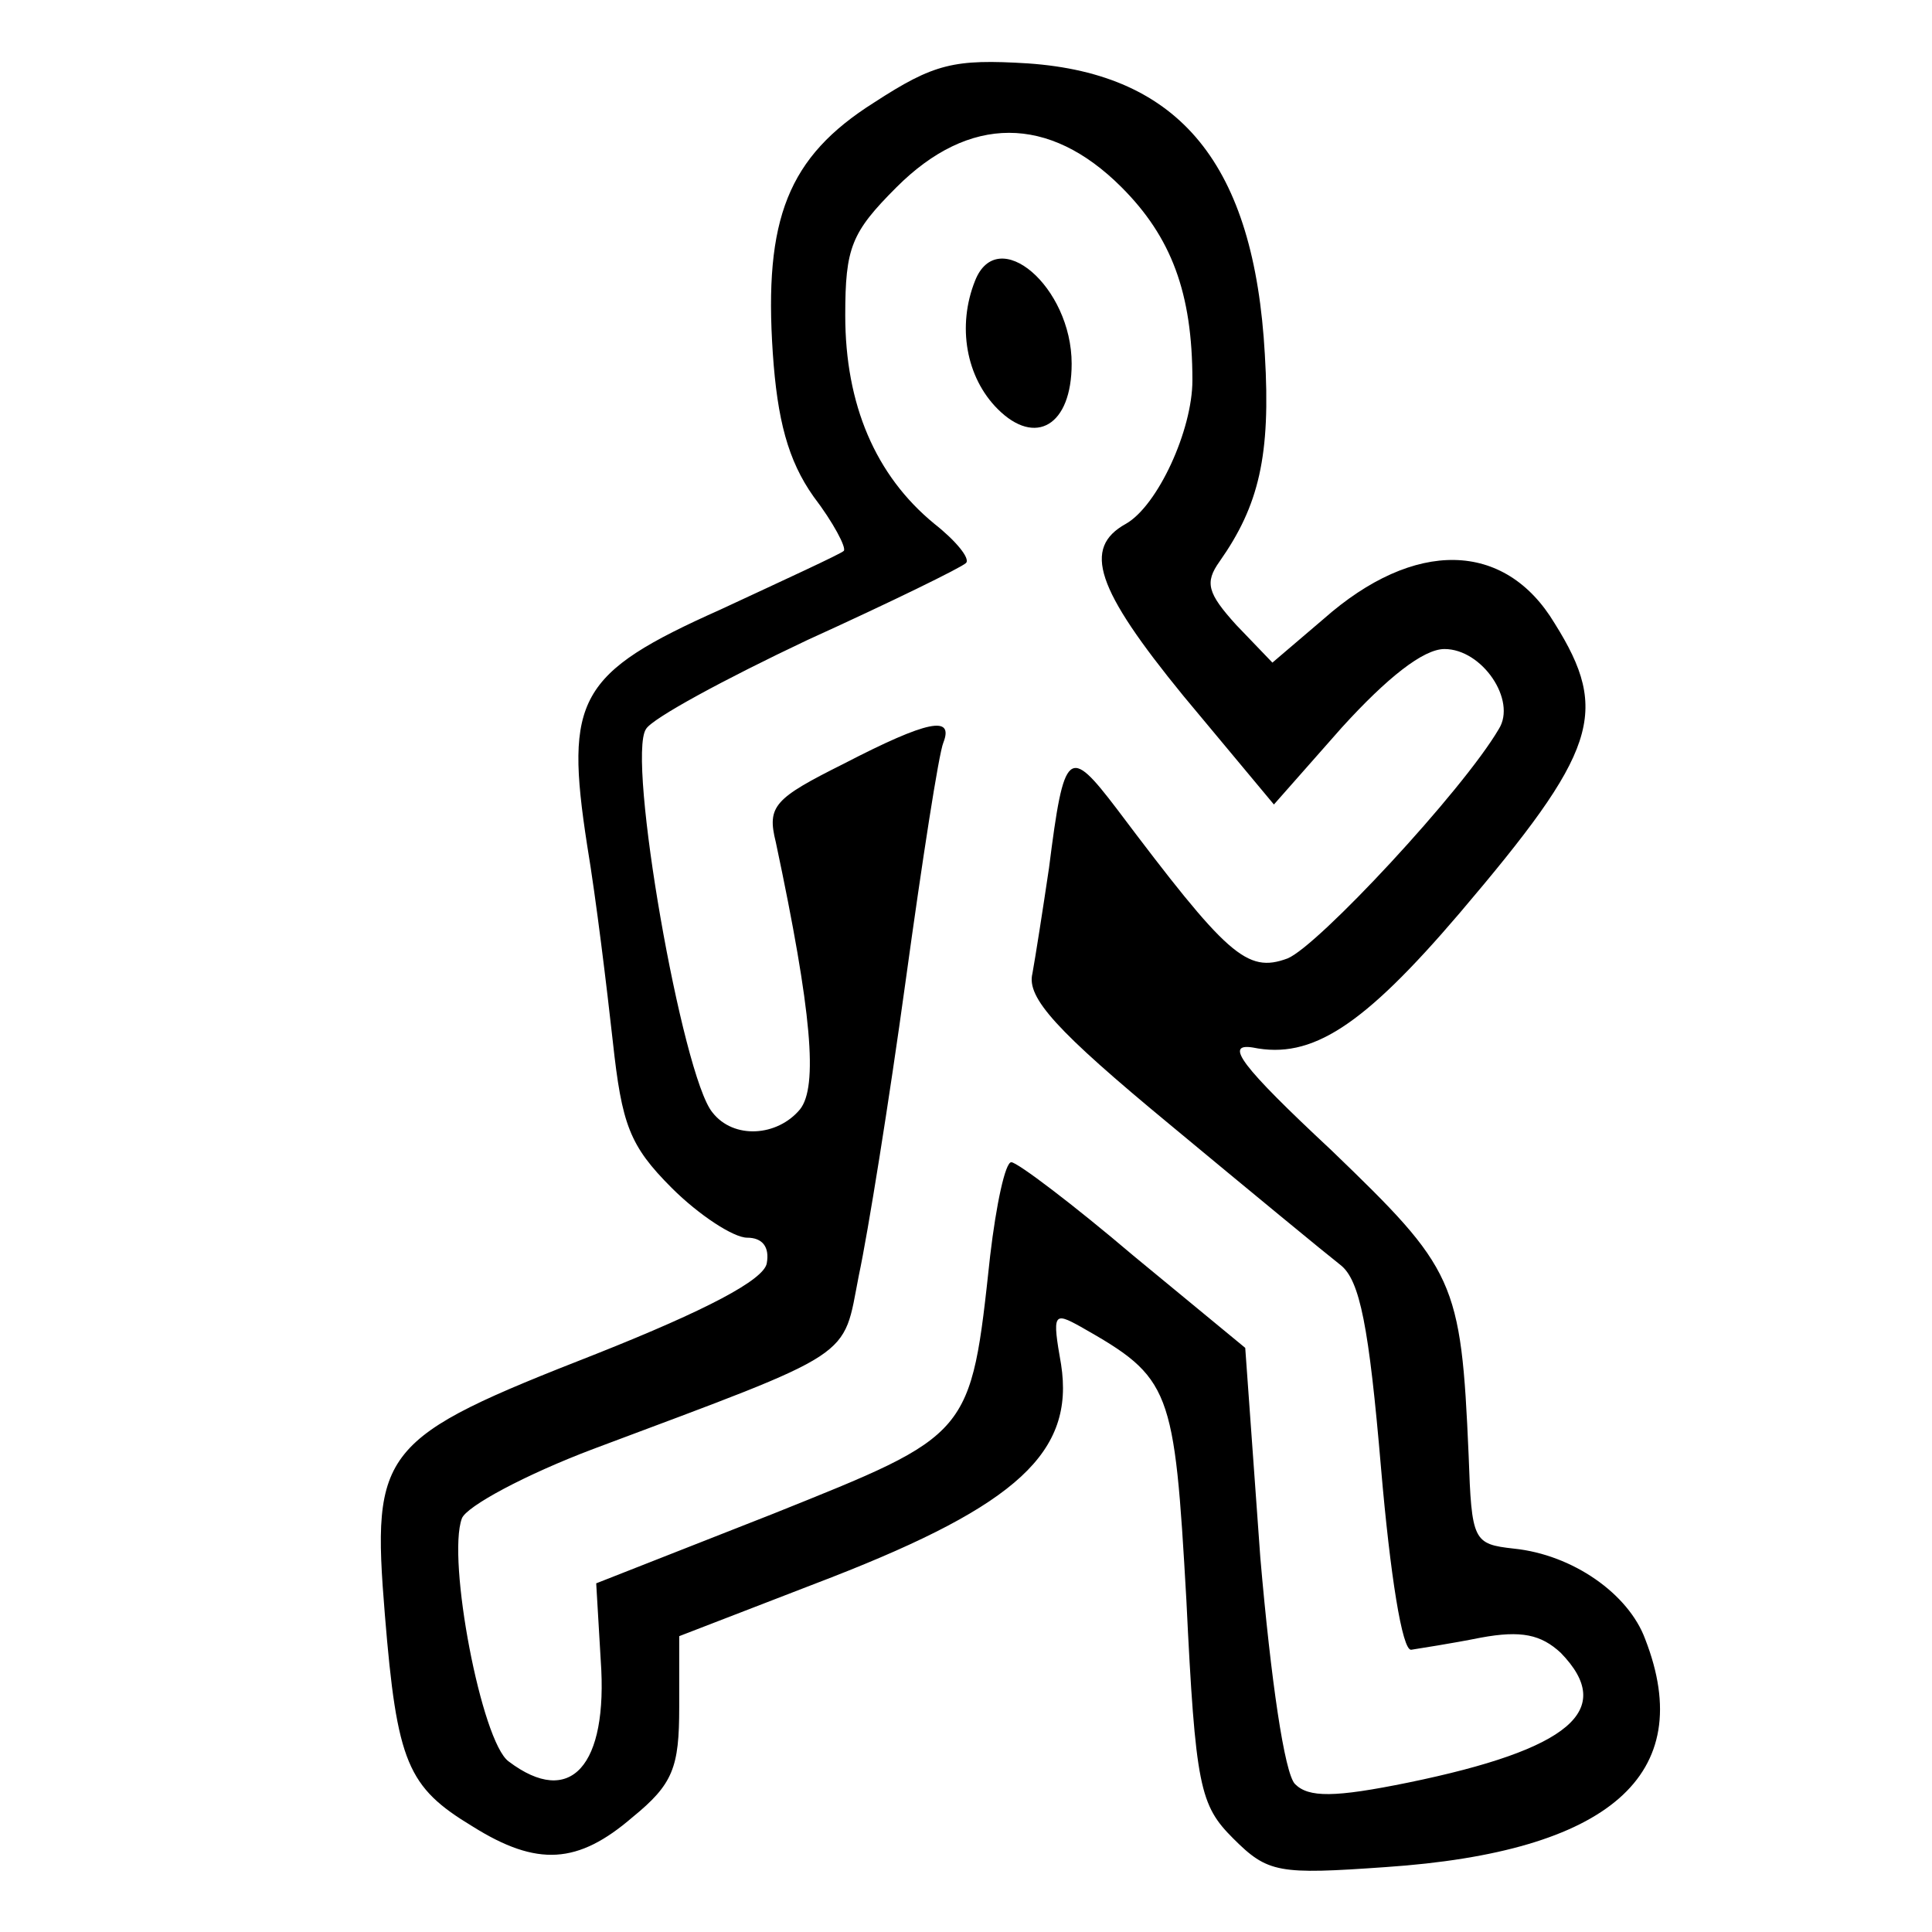<?xml version="1.0" standalone="no"?>
<!DOCTYPE svg PUBLIC "-//W3C//DTD SVG 20010904//EN"
 "http://www.w3.org/TR/2001/REC-SVG-20010904/DTD/svg10.dtd">
<svg version="1.0" xmlns="http://www.w3.org/2000/svg"
 width="128pt" height="128pt" viewBox="0 0 128 128"
 preserveAspectRatio="xMidYMid meet">
<g transform="translate(0,128) scale(0.1,-0.1)"
fill="#000000" stroke="none">
<path d="M579 1212 c-57 -36 -73 -77 -67 -166 3 -44 10 -71 27 -95 13 -17 22
-34 20 -36 -2 -2 -39 -19 -82 -39 -94 -42 -103 -59 -88 -156 6 -36 13 -94 17
-130 6 -55 11 -69 39 -97 18 -18 41 -33 50 -33 10 0 15 -6 13 -17 -2 -11 -40
-31 -113 -60 -143 -56 -149 -63 -140 -173 8 -98 15 -114 58 -140 43 -27 70
-25 106 6 27 22 31 33 31 73 l0 47 101 39 c123 48 161 83 152 141 -6 34 -5 35
13 25 60 -34 62 -40 70 -181 6 -124 9 -136 31 -158 23 -23 30 -24 101 -19 148
10 207 61 172 151 -11 30 -48 56 -87 60 -27 3 -28 5 -30 62 -5 116 -9 123 -91
202 -60 56 -71 71 -52 68 39 -8 73 14 137 89 91 107 100 133 63 192 -33 55
-93 56 -153 3 l-34 -29 -24 25 c-19 21 -21 28 -11 42 26 37 34 70 30 137 -7
126 -56 186 -157 193 -49 3 -62 0 -102 -26z m164 -56 c33 -33 47 -70 47 -128
0 -33 -23 -83 -44 -95 -29 -16 -20 -43 38 -114 l60 -72 45 51 c30 33 54 52 68
52 25 0 48 -34 36 -53 -24 -41 -120 -144 -140 -152 -27 -10 -40 2 -113 99 -32
42 -35 40 -45 -39 -4 -27 -9 -59 -11 -70 -4 -16 16 -38 91 -100 53 -44 104
-86 113 -93 13 -10 19 -41 27 -135 6 -70 14 -121 20 -120 6 1 26 4 46 8 27 5
40 2 53 -10 37 -38 6 -64 -101 -86 -49 -10 -66 -10 -75 -1 -7 7 -16 69 -23
150 l-10 139 -74 61 c-40 34 -77 62 -81 62 -4 0 -10 -28 -14 -62 -13 -120 -12
-118 -144 -171 l-117 -46 3 -51 c5 -70 -20 -98 -61 -67 -18 13 -41 134 -31
161 3 8 42 29 87 46 176 66 165 59 176 115 6 28 20 115 31 195 11 80 22 151
25 158 7 18 -10 15 -66 -14 -46 -23 -51 -28 -45 -52 24 -113 28 -162 16 -177
-15 -18 -44 -20 -58 -2 -20 24 -57 235 -44 254 4 7 52 33 107 59 55 25 102 48
105 51 3 3 -7 15 -21 26 -39 32 -59 79 -59 138 0 45 4 55 34 85 48 48 101 48
149 0z"/>
<path d="M646 1094 c-12 -30 -6 -64 15 -85 25 -25 49 -11 49 30 0 51 -49 93
-64 55z"/>
</g>
</svg>
